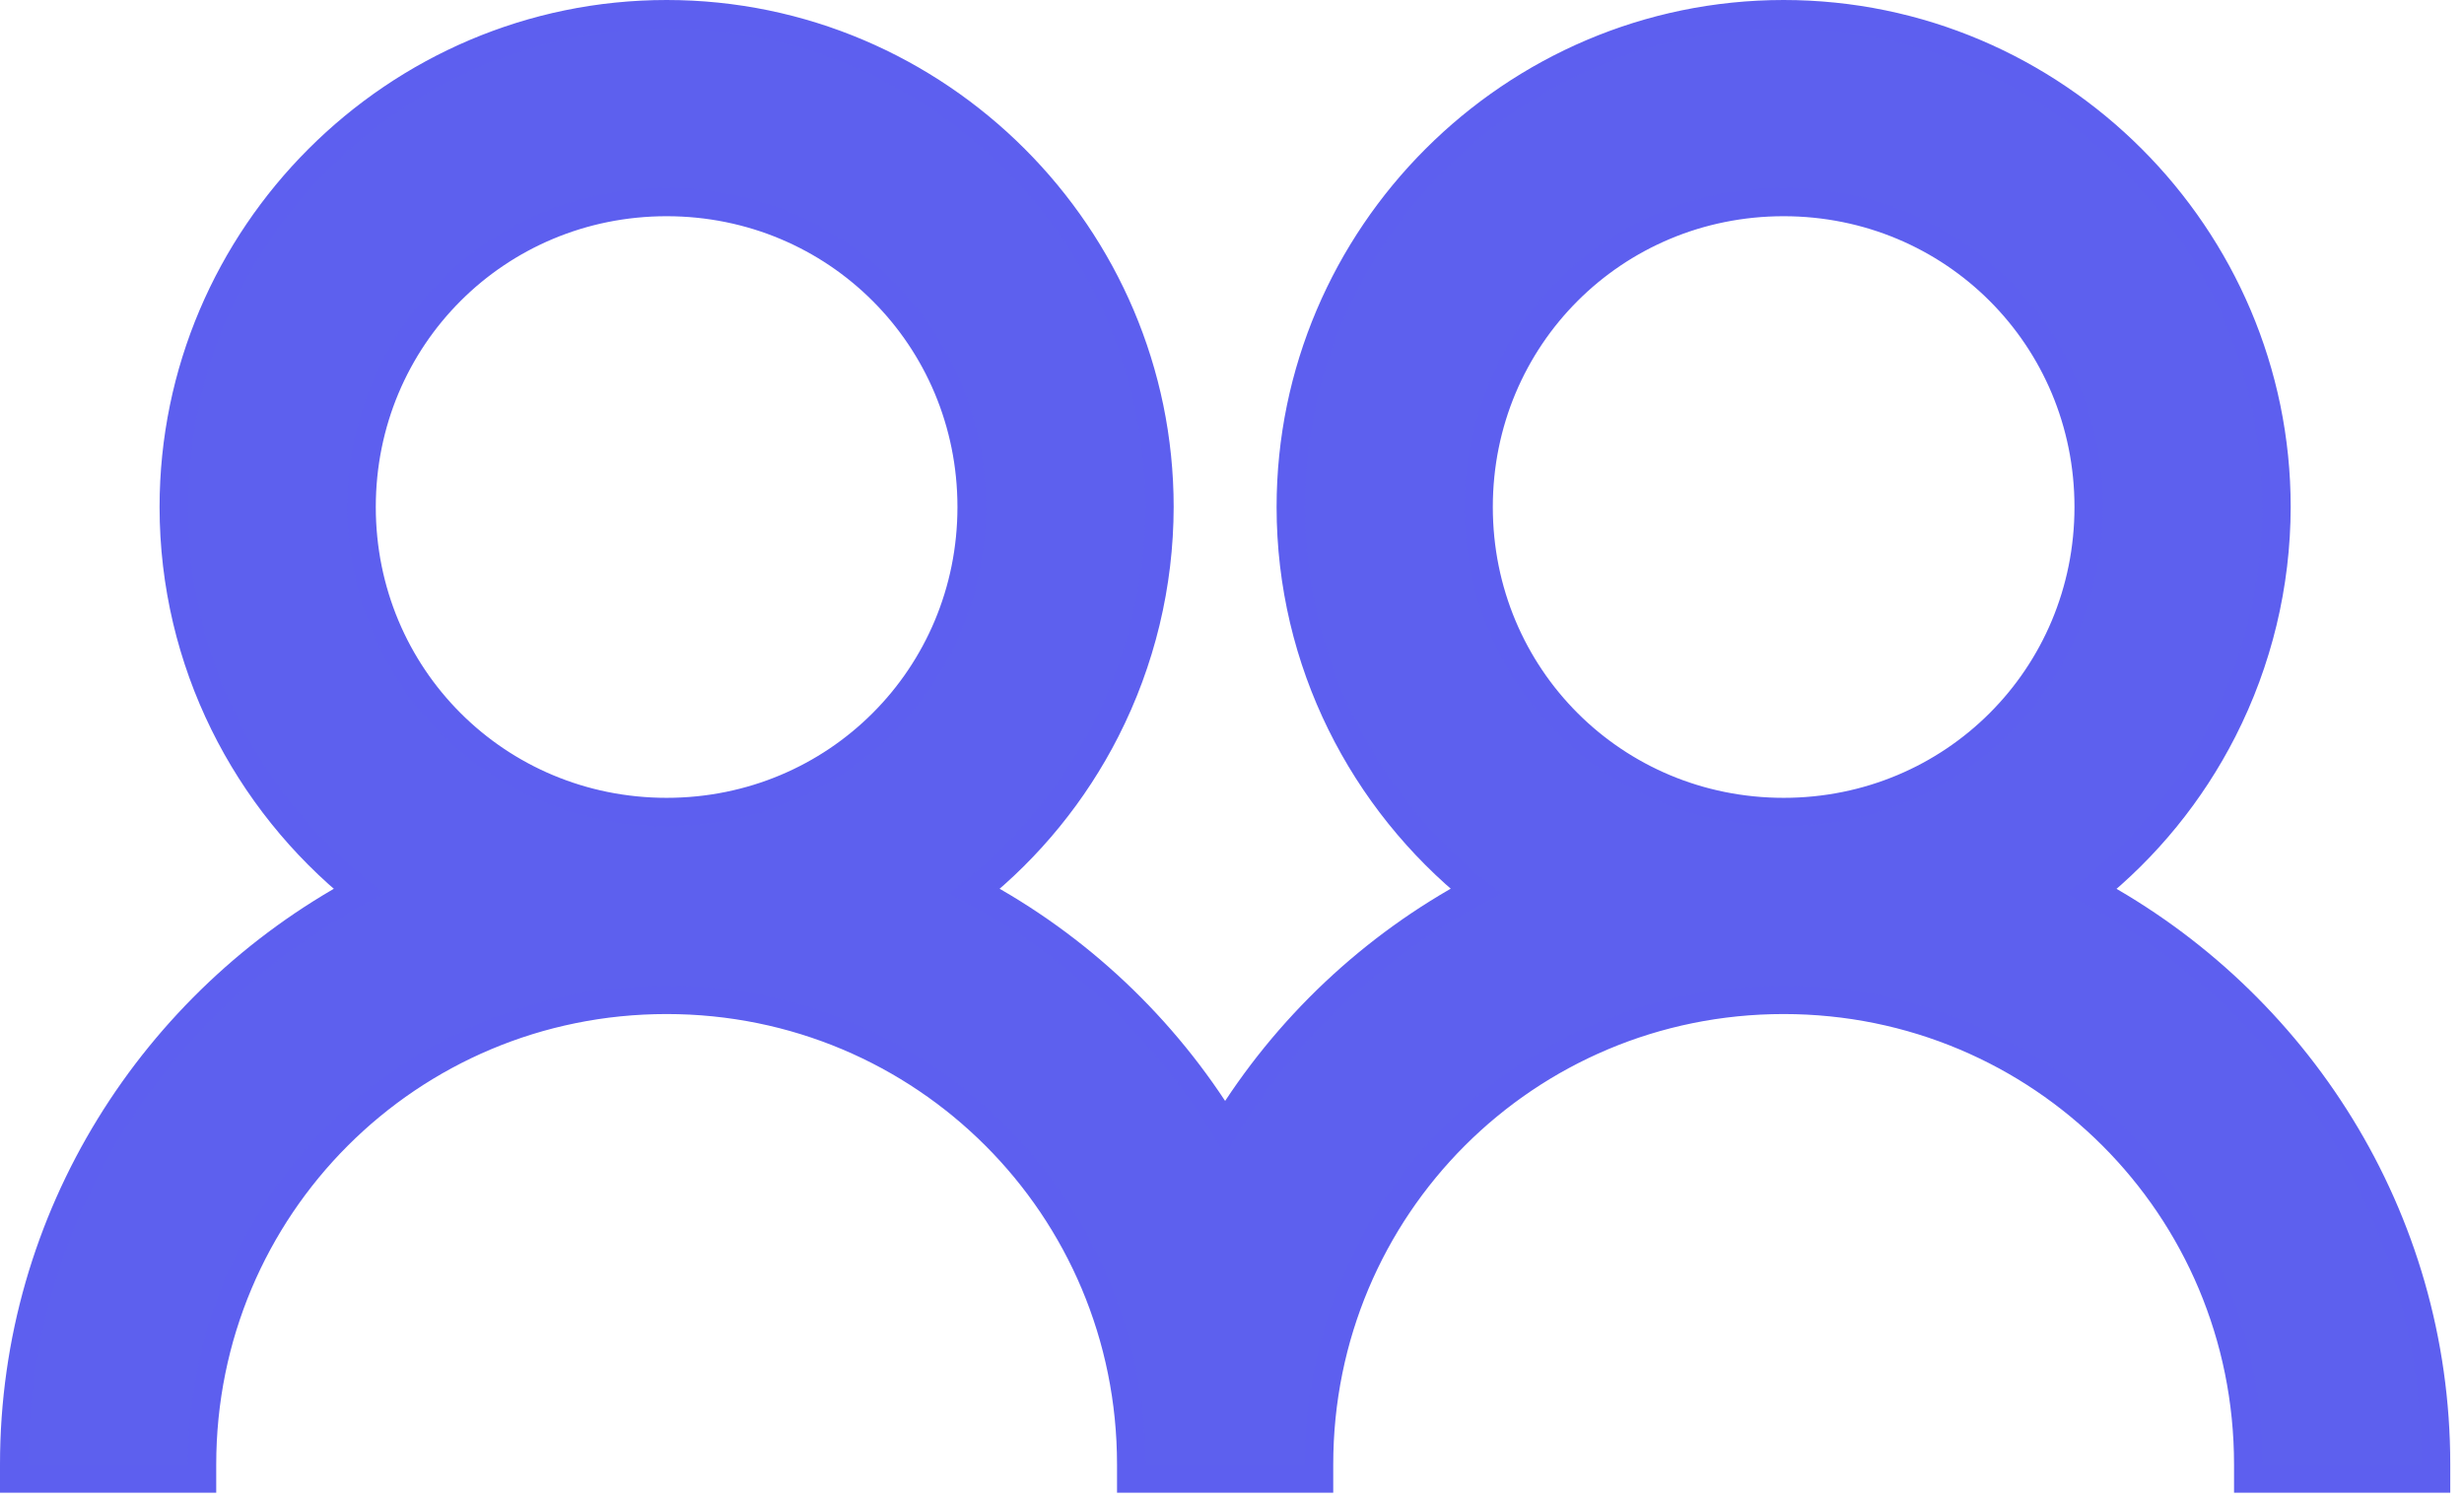 <svg width="174" height="106" viewBox="0 0 174 106" fill="none" xmlns="http://www.w3.org/2000/svg">
<path d="M12.269 35.806C12.269 46.749 17.391 56.544 25.324 62.933C10.906 70.712 1 85.914 1 103.418V104.418H2H13.269H14.269V103.418C14.269 85.242 28.898 70.612 47.075 70.612C65.251 70.612 79.881 85.242 79.881 103.418V104.418H80.881H92.149H93.149V103.418C93.149 85.242 107.779 70.612 125.955 70.612C144.132 70.612 158.761 85.242 158.761 103.418V104.418H159.761H171.03H172.03V103.418C172.03 85.91 162.126 70.714 147.71 62.935C151.56 59.85 154.716 55.977 156.962 51.571C159.45 46.688 160.752 41.288 160.761 35.808V35.806C160.761 16.66 145.101 1 125.955 1C106.81 1 91.149 16.66 91.149 35.806C91.149 46.747 96.269 56.54 104.2 62.929C96.928 66.821 90.823 72.579 86.515 79.611C82.208 72.581 76.105 66.823 68.834 62.932C72.682 59.847 75.836 55.976 78.081 51.571C80.57 46.688 81.871 41.288 81.881 35.808V35.806C81.881 16.66 66.22 1 47.075 1C27.929 1 12.269 16.66 12.269 35.806ZM47.075 14.269C59.047 14.269 68.612 23.833 68.612 35.806C68.612 47.779 59.047 57.343 47.075 57.343C35.102 57.343 25.537 47.779 25.537 35.806C25.537 23.833 35.102 14.269 47.075 14.269ZM125.955 14.269C137.928 14.269 147.493 23.833 147.493 35.806C147.493 47.779 137.928 57.343 125.955 57.343C113.982 57.343 104.418 47.779 104.418 35.806C104.418 23.833 113.982 14.269 125.955 14.269Z" fill="#5D60EE" stroke="#5D5FEF" stroke-width="2"/>
</svg>
